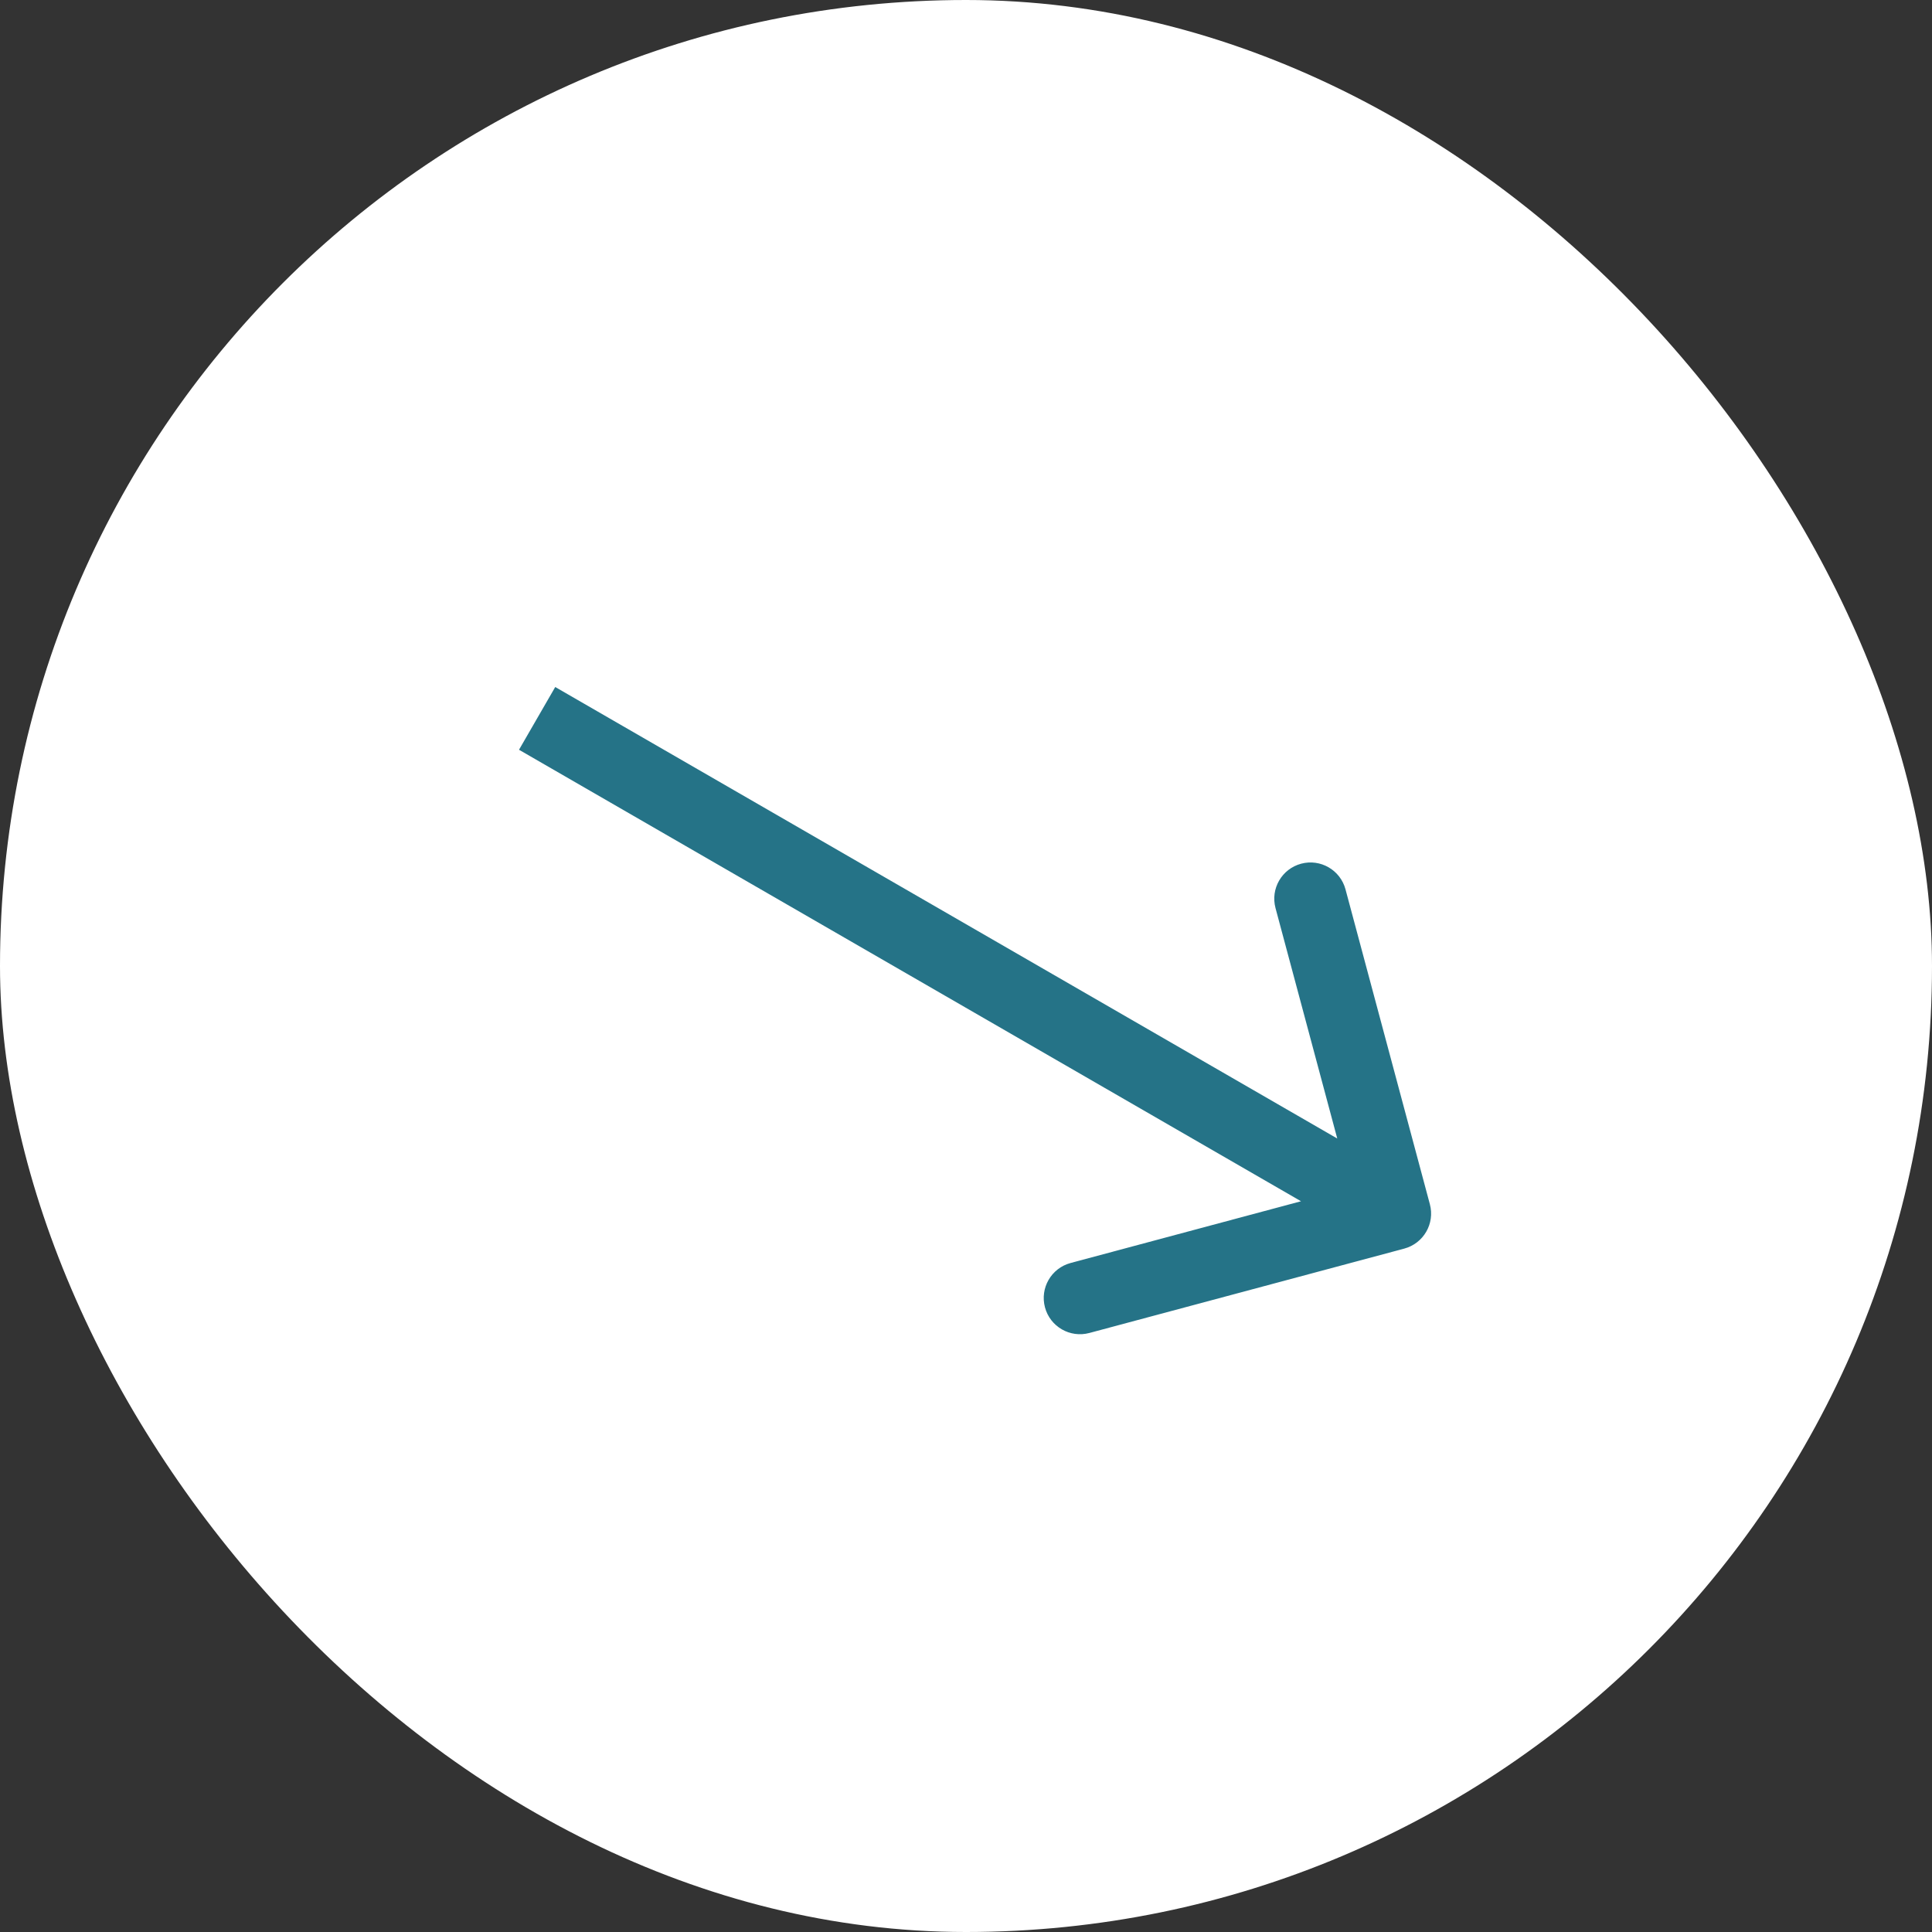 <?xml version="1.0" encoding="UTF-8"?> <svg xmlns="http://www.w3.org/2000/svg" width="80" height="80" viewBox="0 0 80 80" fill="none"><rect x="0" y="0" width="80" height="80" fill="#333333" stroke="none"/><rect width="80" height="80" rx="40" fill="white"></rect><path d="M58.147 51.702C58.947 51.487 59.422 50.665 59.208 49.865L55.714 36.825C55.499 36.025 54.677 35.55 53.877 35.764C53.076 35.979 52.602 36.801 52.816 37.601L55.922 49.192L44.331 52.298C43.53 52.513 43.056 53.335 43.27 54.135C43.484 54.935 44.307 55.41 45.107 55.196L58.147 51.702ZM22.241 29.747L21.491 31.046L57.009 51.552L57.759 50.253L58.509 48.954L22.991 28.448L22.241 29.747Z" fill="#257387"></path></svg> 